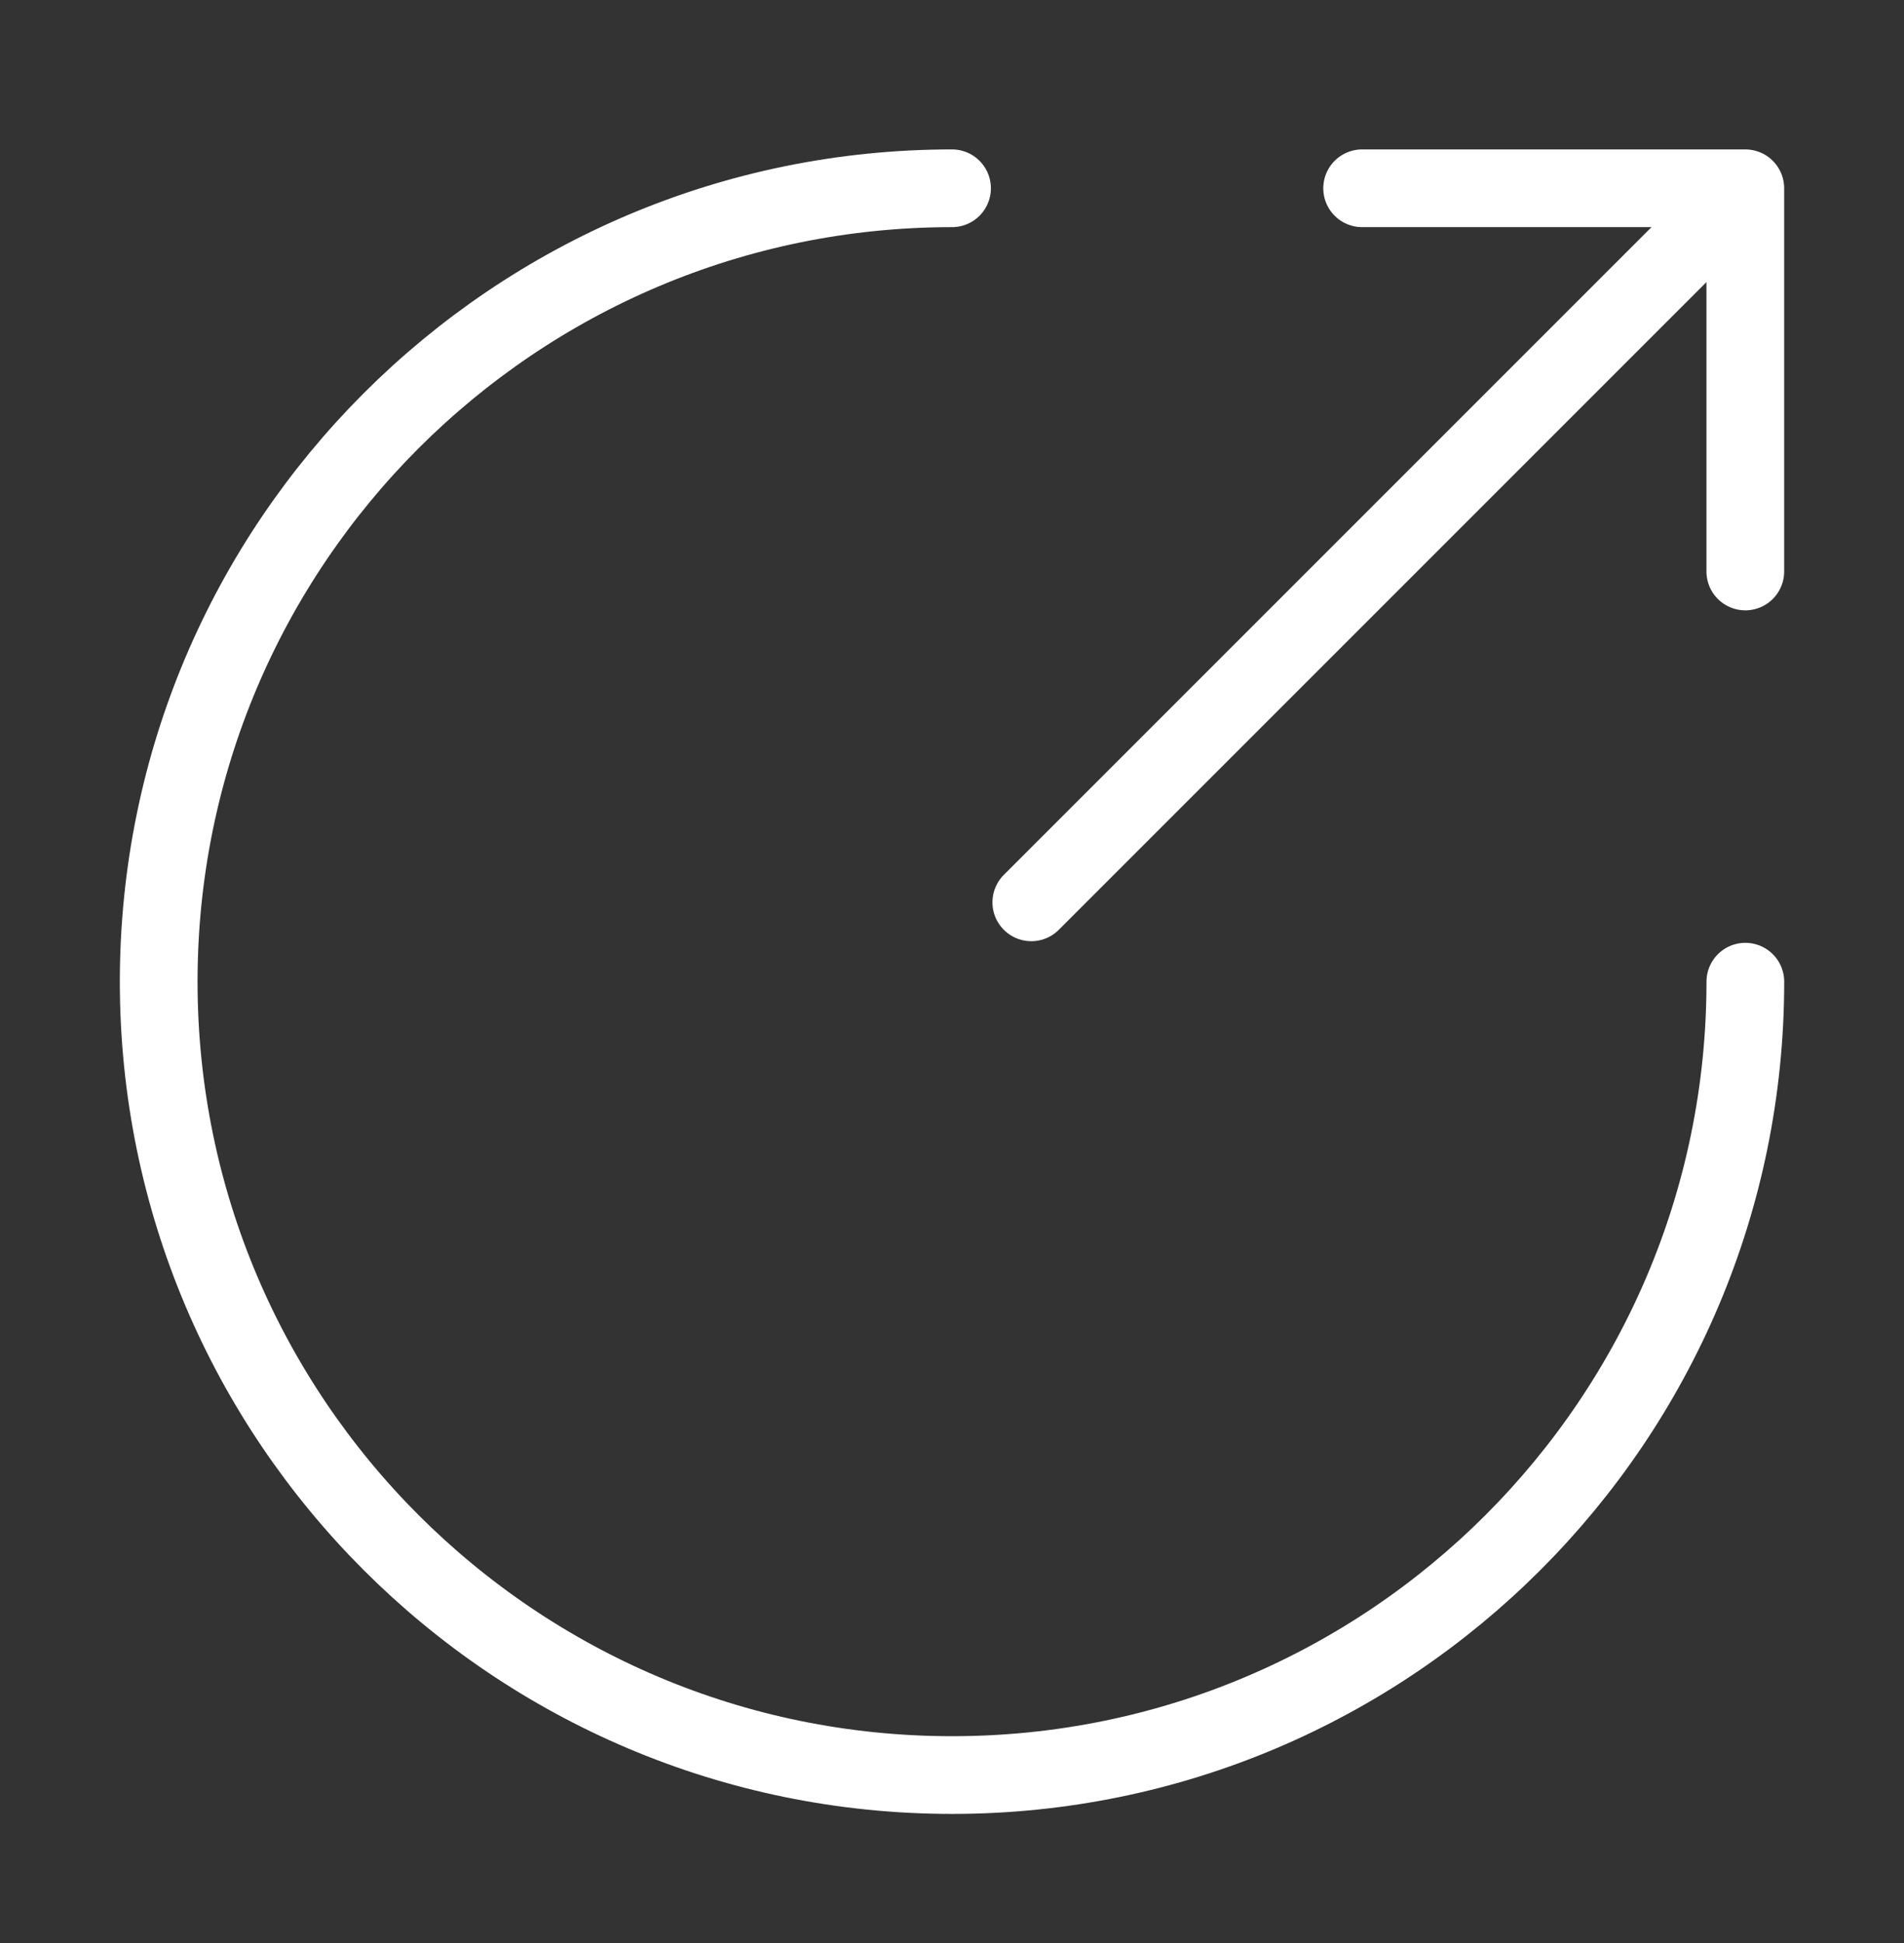 <svg width="49" height="50" viewBox="0 0 49 50" fill="none" xmlns="http://www.w3.org/2000/svg">
<rect x="0" y="0" width="49" height="50" fill="#333333" stroke="none"/>
<path d="M24.501 4.845C13.231 4.845 4.084 13.992 4.084 25.262C4.084 36.532 13.231 45.678 24.501 45.678C35.771 45.678 44.917 36.532 44.917 25.262" stroke="white" stroke-width="2" stroke-miterlimit="10" stroke-linecap="round" stroke-linejoin="round"/>
<path d="M26.541 23.22L43.283 6.478" stroke="white" stroke-width="2" stroke-linecap="round" stroke-linejoin="round"/>
<path d="M44.916 14.706V4.845H35.055" stroke="white" stroke-width="2" stroke-linecap="round" stroke-linejoin="round"/>
</svg>

